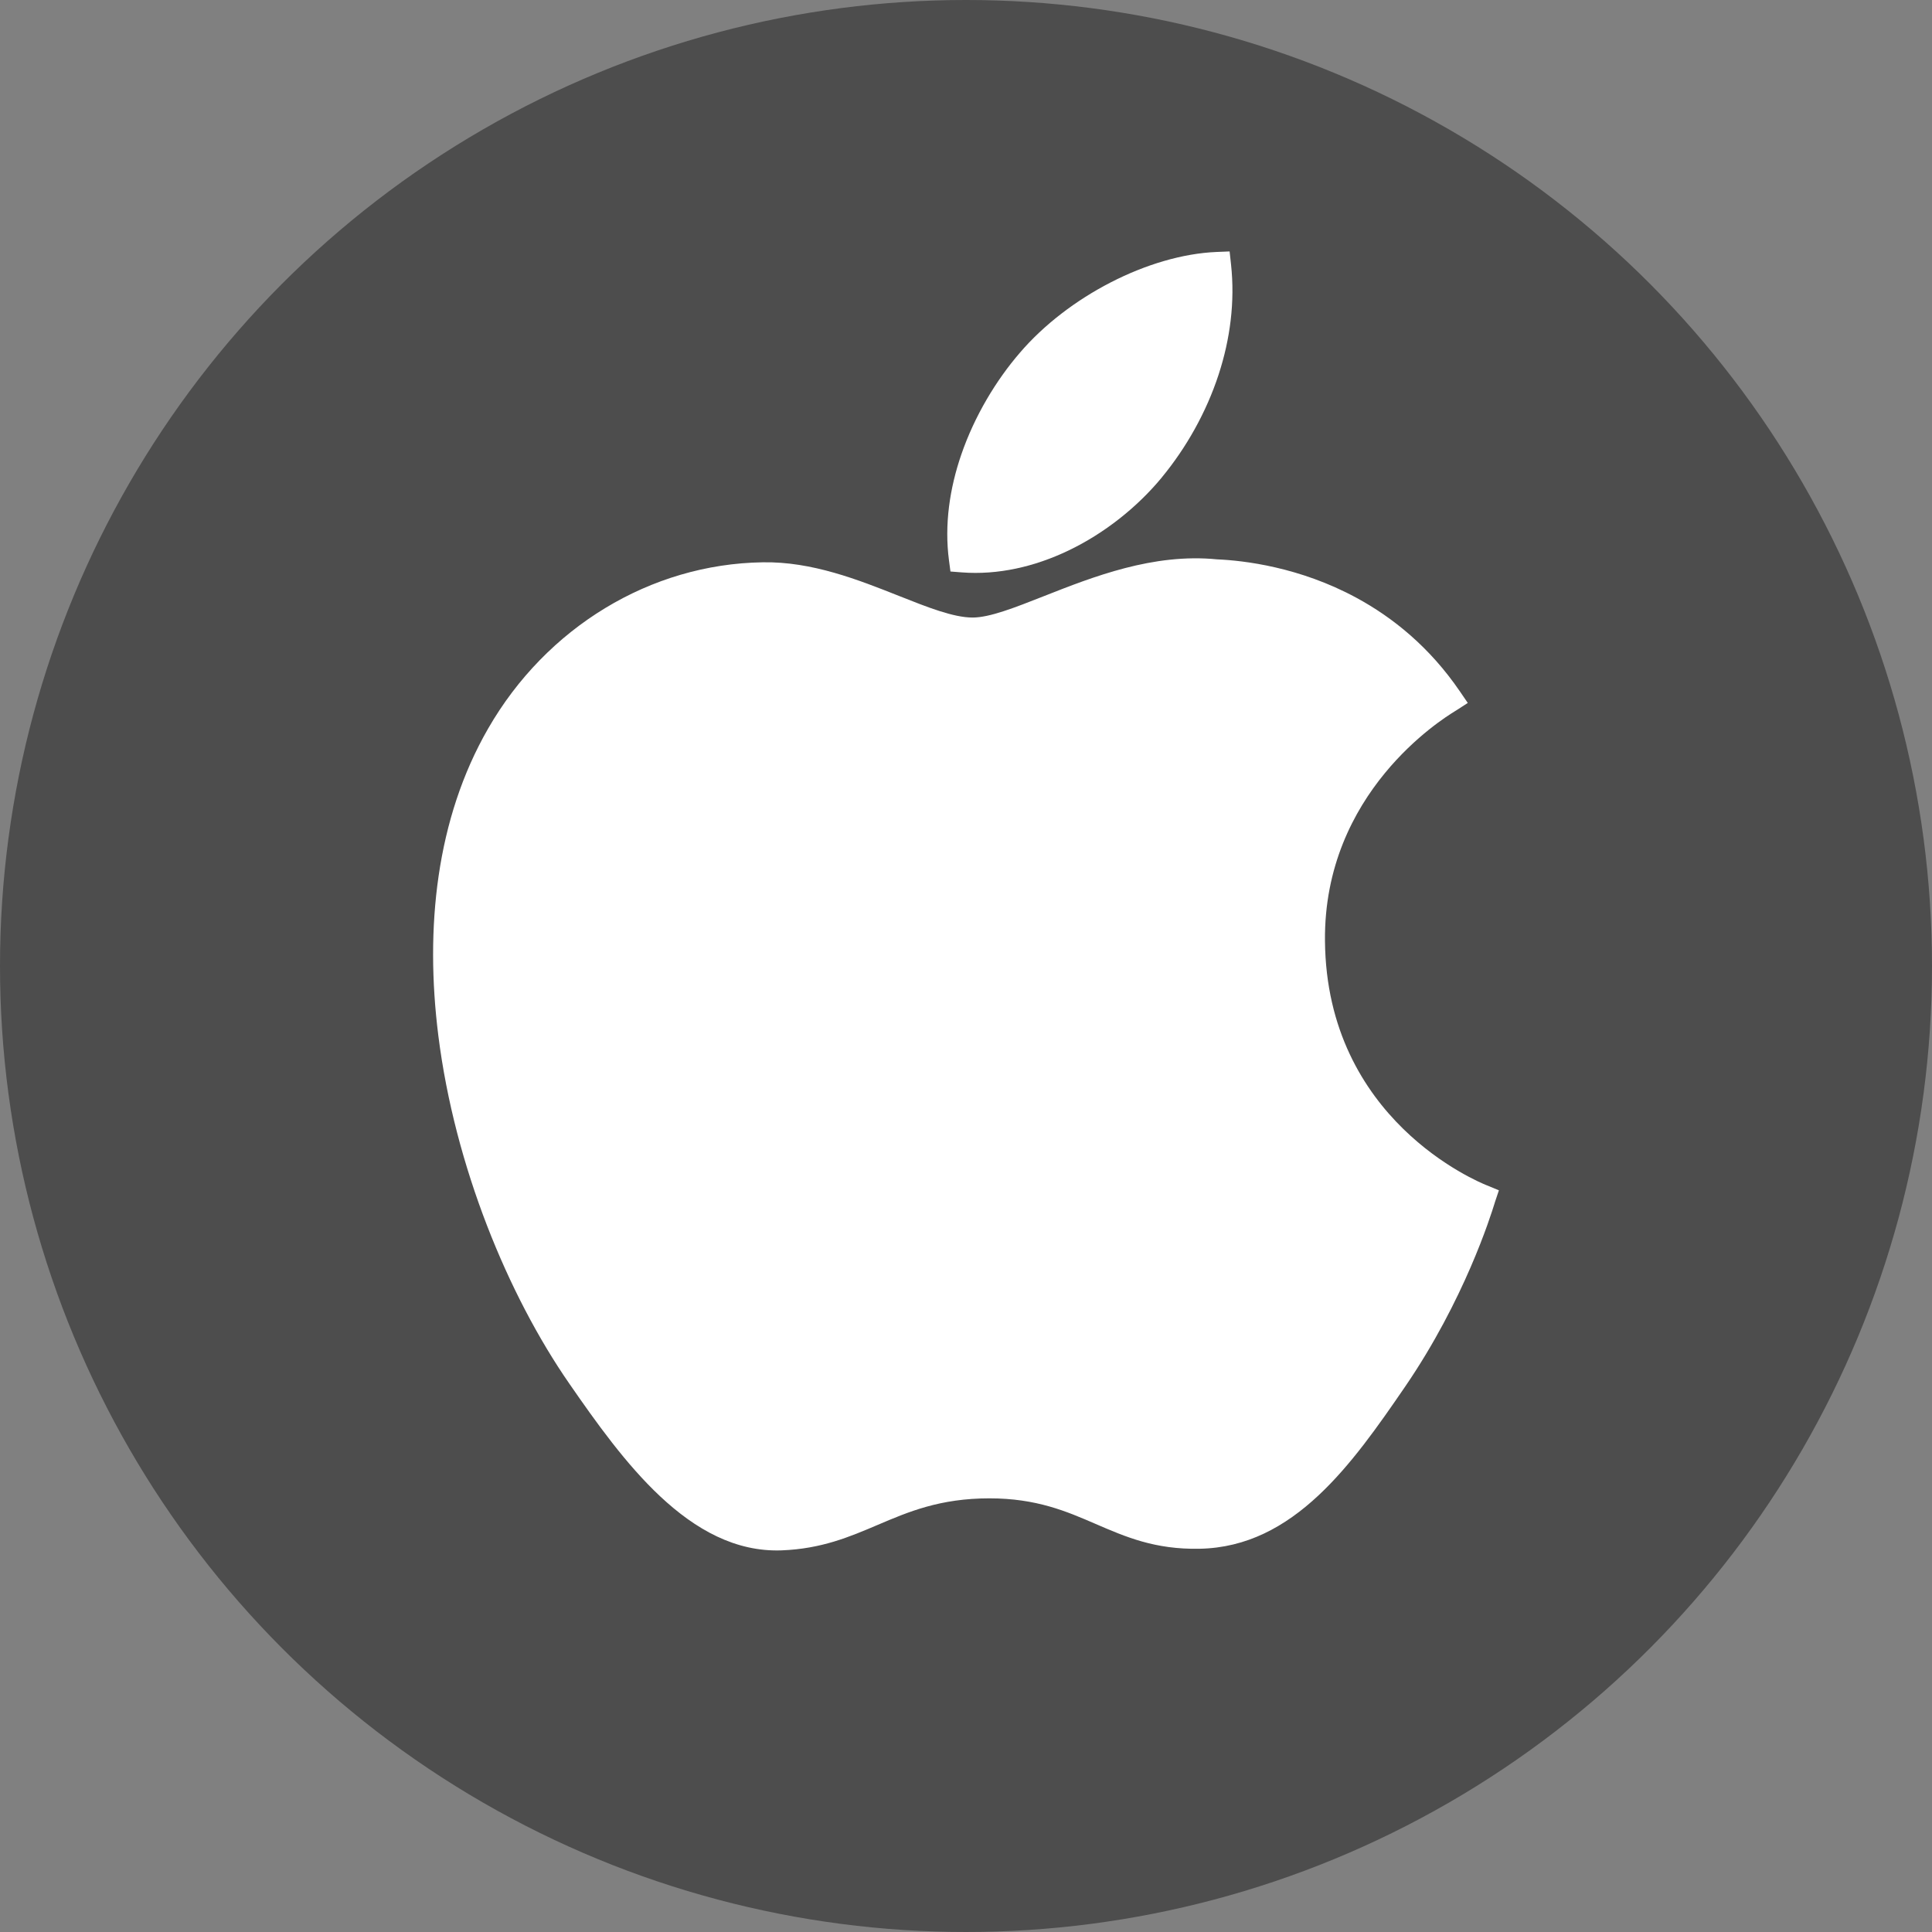 <?xml version="1.0" encoding="UTF-8"?> <!-- Creator: CorelDRAW 2020 (64-Bit) --> <svg xmlns="http://www.w3.org/2000/svg" xmlns:xlink="http://www.w3.org/1999/xlink" xmlns:xodm="http://www.corel.com/coreldraw/odm/2003" xml:space="preserve" width="309.033mm" height="309.033mm" style="shape-rendering:geometricPrecision; text-rendering:geometricPrecision; image-rendering:optimizeQuality; fill-rule:evenodd; clip-rule:evenodd" viewBox="0 0 27317.15 27317.15"><rect x="0" y="0" width="27317.15" height="27317.15" fill="#808080" stroke="none"/> <defs> <style type="text/css"> <![CDATA[ .fil0 {fill:#4D4D4D} .fil1 {fill:white;fill-rule:nonzero} ]]> </style> </defs> <g id="Слой_x0020_1">  <circle class="fil0" cx="13658.57" cy="13658.57" r="13658.57"></circle> <g id="Layer_x0020_1"> <path class="fil1" d="M17231.72 5292.21c-176.12,540.51 -461.07,1041.46 -804.53,1458.12l0 0.76c-346.54,419.04 -809.43,789.53 -1324.38,1035.18 -472.62,225.44 -990.69,346.86 -1506.23,306.67l-157.78 -12.3 -20.77 -157.1c-66.98,-506.64 10.37,-1019.52 173.26,-1494.14 189.56,-552.32 496.6,-1056.27 826.06,-1438.14l-0.06 -0.06c340.94,-399.38 798.17,-746.88 1287.82,-998.66 491.31,-252.63 1018.97,-410.61 1499.22,-430.18l181.54 -7.4 19.9 181.36c58.16,530.43 -12.58,1060.29 -174.06,1555.89l0.01 -0.01z"></path> <path class="fil1" d="M20569.6 10057.26c-174.04,107.68 -1856.22,1148.57 -1835.36,3246.64 22.01,2529.34 2166.66,3406.15 2285.04,3454.54l0.77 0 5.12 2.11 168.27 69.67 -57.63 172.2c-3.42,10.21 0.46,-0.65 -4.53,15.36 -54.72,175.33 -425.69,1363.77 -1263.69,2588.34 -380.27,555.45 -767.7,1110.08 -1225.14,1537.89 -473.63,442.95 -1014.54,741.95 -1682.76,754.37 -629.82,11.82 -1042.15,-166.59 -1470.79,-352.05 -408.71,-176.85 -833.76,-360.79 -1498.92,-360.79 -698.73,0 -1145.38,190.27 -1575.61,373.58 -404.98,172.53 -796.65,339.39 -1360.91,361.89l-0.77 0c-651.55,24.2 -1216.53,-293.42 -1718.67,-763.84 -480.39,-450.06 -901.27,-1039.42 -1284.81,-1594.15 -865.78,-1250.12 -1618.73,-3069.07 -1851.36,-4918.64 -191.35,-1521.35 -31.41,-3066.8 704.12,-4343.15 410.61,-714.13 984.47,-1296.93 1655.42,-1703.58 667.89,-404.8 1432.03,-635.16 2227.43,-647.08l0 -0.02c696.36,-12.63 1352.96,247.94 1927.5,475.94 406.61,161.35 768.88,305.12 1040.47,305.12 239.93,0 593.61,-139.44 1005.91,-301.99 696.32,-274.53 1548.19,-610.35 2448.98,-520.78 378.29,16.45 1166.21,107.06 1971.65,543.56 513.1,278.07 1033.53,695.56 1461.35,1321.69l112.81 165.11 -168.51 108.81c-9.01,5.83 -0.25,-0.11 -15.37,9.23l-0.01 0.01z"></path> </g> </g> </svg> 